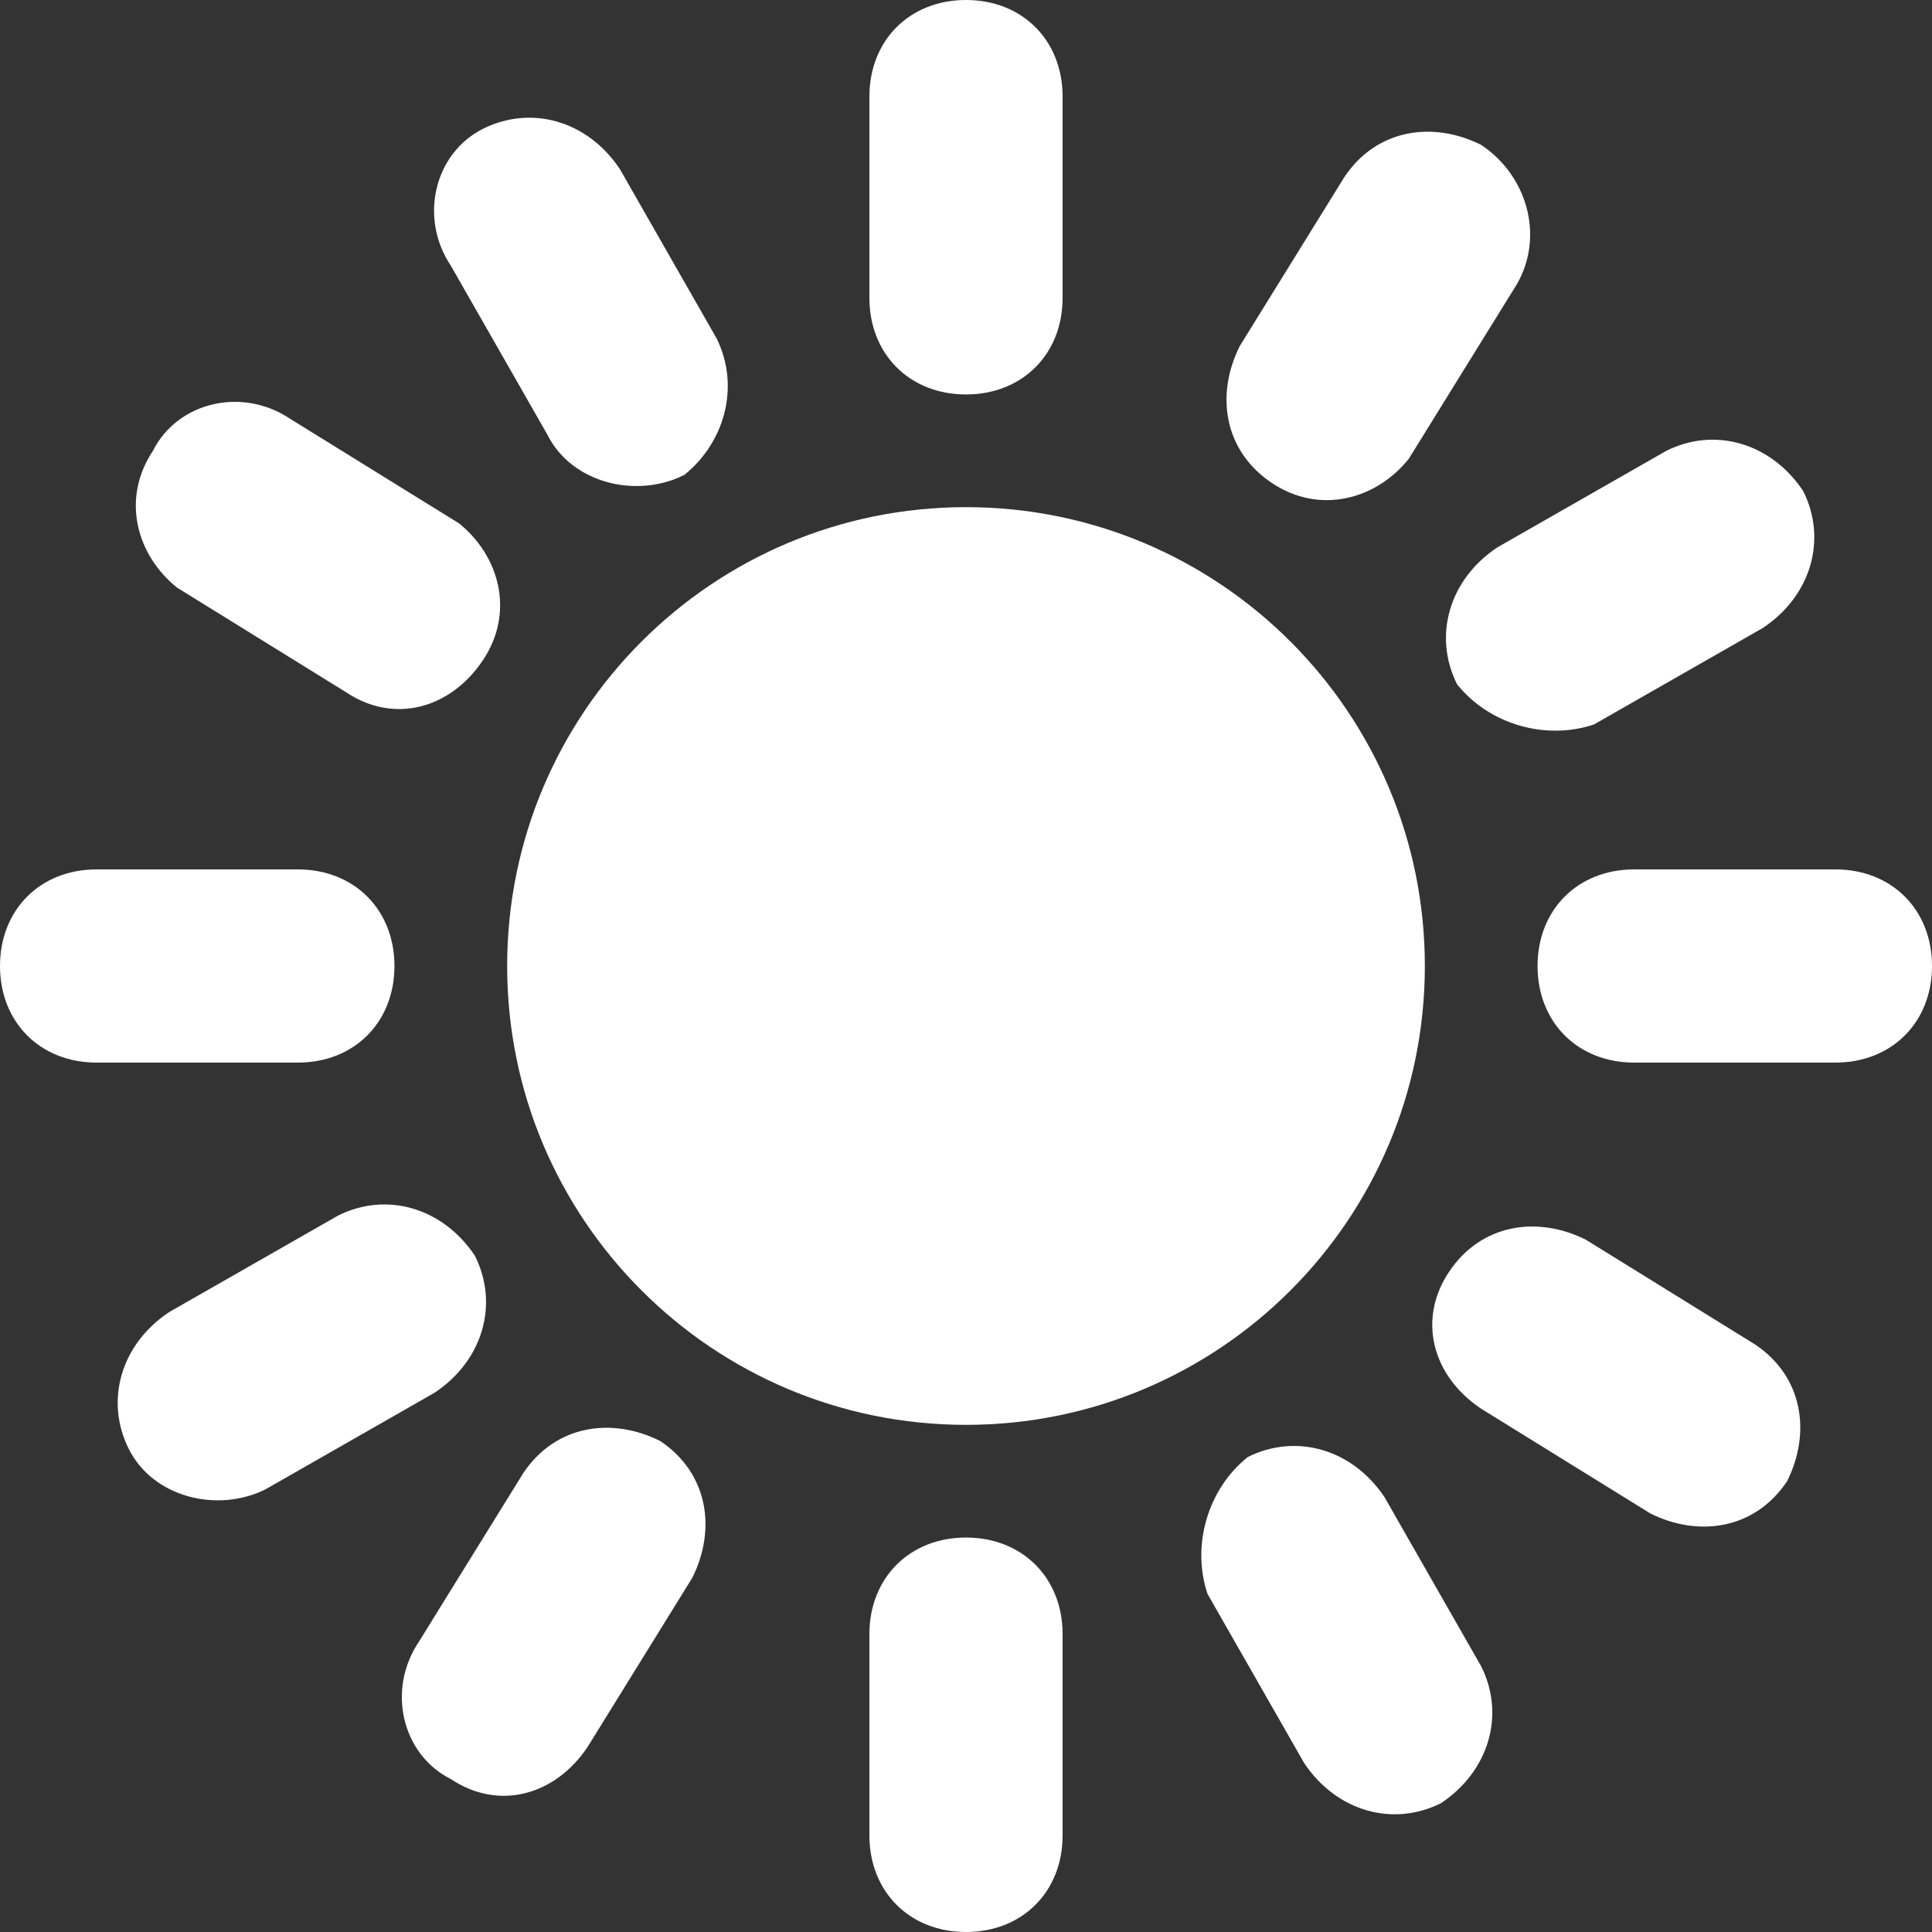 <svg width="24" height="24" viewBox="0 0 24 24" fill="none" xmlns="http://www.w3.org/2000/svg">
<rect x="0" y="0" width="24" height="24" fill="#333333" stroke="none"/>
<g clip-path="url(#clip0_13_255)">
<path d="M12 4.9C11.3 4.9 10.8 4.4 10.8 3.7V1.2C10.8 0.5 11.3 0 12 0C12.7 0 13.2 0.5 13.2 1.2V3.7C13.2 4.4 12.7 4.9 12 4.9Z" fill="white"/>
<path d="M12 24C11.3 24 10.8 23.5 10.8 22.8V20.3C10.8 19.6 11.3 19.1 12 19.1C12.7 19.1 13.2 19.6 13.2 20.3V22.8C13.2 23.5 12.7 24 12 24Z" fill="white"/>
<path d="M19.1 12C19.1 11.3 19.6 10.8 20.3 10.8H22.8C23.5 10.8 24 11.3 24 12C24 12.7 23.5 13.2 22.8 13.2H20.3C19.6 13.2 19.1 12.7 19.1 12Z" fill="white"/>
<path d="M0 12C0 11.3 0.5 10.8 1.2 10.8H3.7C4.4 10.8 4.9 11.3 4.9 12C4.9 12.7 4.4 13.2 3.7 13.2H1.2C0.5 13.2 0 12.7 0 12Z" fill="white"/>
<path d="M15.8 6C15.2 5.6 15.1 4.9 15.4 4.3L16.7 2.2C17.1 1.6 17.8 1.5 18.4 1.8C19 2.2 19.2 3 18.8 3.6L17.5 5.7C17.1 6.2 16.4 6.4 15.8 6Z" fill="white"/>
<path d="M5.6 22.1C5 21.8 4.8 21 5.2 20.4L6.5 18.3C6.9 17.7 7.6 17.6 8.2 17.9C8.8 18.3 8.9 19 8.6 19.6L7.3 21.7C6.9 22.3 6.2 22.5 5.6 22.1Z" fill="white"/>
<path d="M18 15.8C18.4 15.2 19.1 15.1 19.7 15.4L21.8 16.7C22.4 17.1 22.5 17.8 22.2 18.4C21.8 19 21.1 19.1 20.5 18.8L18.4 17.5C17.8 17.1 17.6 16.4 18 15.8Z" fill="white"/>
<path d="M1.9 5.6C2.2 5 3 4.8 3.6 5.2L5.7 6.5C6.2 6.9 6.4 7.6 6 8.2C5.6 8.8 4.9 9 4.3 8.6L2.2 7.3C1.7 6.9 1.5 6.2 1.9 5.6Z" fill="white"/>
<path d="M18.1 8.5C17.8 7.9 18 7.2 18.6 6.8L20.7 5.6C21.3 5.3 22 5.5 22.4 6.1C22.7 6.7 22.5 7.4 21.9 7.8L19.8 9C19.2 9.2 18.5 9 18.1 8.5Z" fill="white"/>
<path d="M1.6 18C1.3 17.4 1.5 16.7 2.1 16.3L4.2 15.1C4.8 14.8 5.5 15 5.9 15.6C6.2 16.2 6 16.9 5.4 17.3L3.3 18.5C2.7 18.8 1.9 18.6 1.6 18Z" fill="white"/>
<path d="M15.5 18.1C16.1 17.8 16.8 18 17.2 18.6L18.4 20.7C18.7 21.3 18.5 22 17.9 22.4C17.3 22.7 16.6 22.5 16.2 21.9L15 19.8C14.8 19.2 15 18.5 15.5 18.1Z" fill="white"/>
<path d="M6 1.6C6.6 1.3 7.3 1.5 7.7 2.1L8.9 4.2C9.2 4.8 9 5.5 8.5 5.9C7.9 6.2 7.1 6 6.8 5.4L5.6 3.3C5.2 2.7 5.4 1.9 6 1.6Z" fill="white"/>
<path d="M12 17.7C15.148 17.7 17.7 15.148 17.7 12C17.7 8.852 15.148 6.3 12 6.3C8.852 6.3 6.3 8.852 6.3 12C6.3 15.148 8.852 17.7 12 17.7Z" fill="white"/>
</g>
<defs>
<clipPath id="clip0_13_255">
<rect width="24" height="24" fill="white"/>
</clipPath>
</defs>
</svg>
